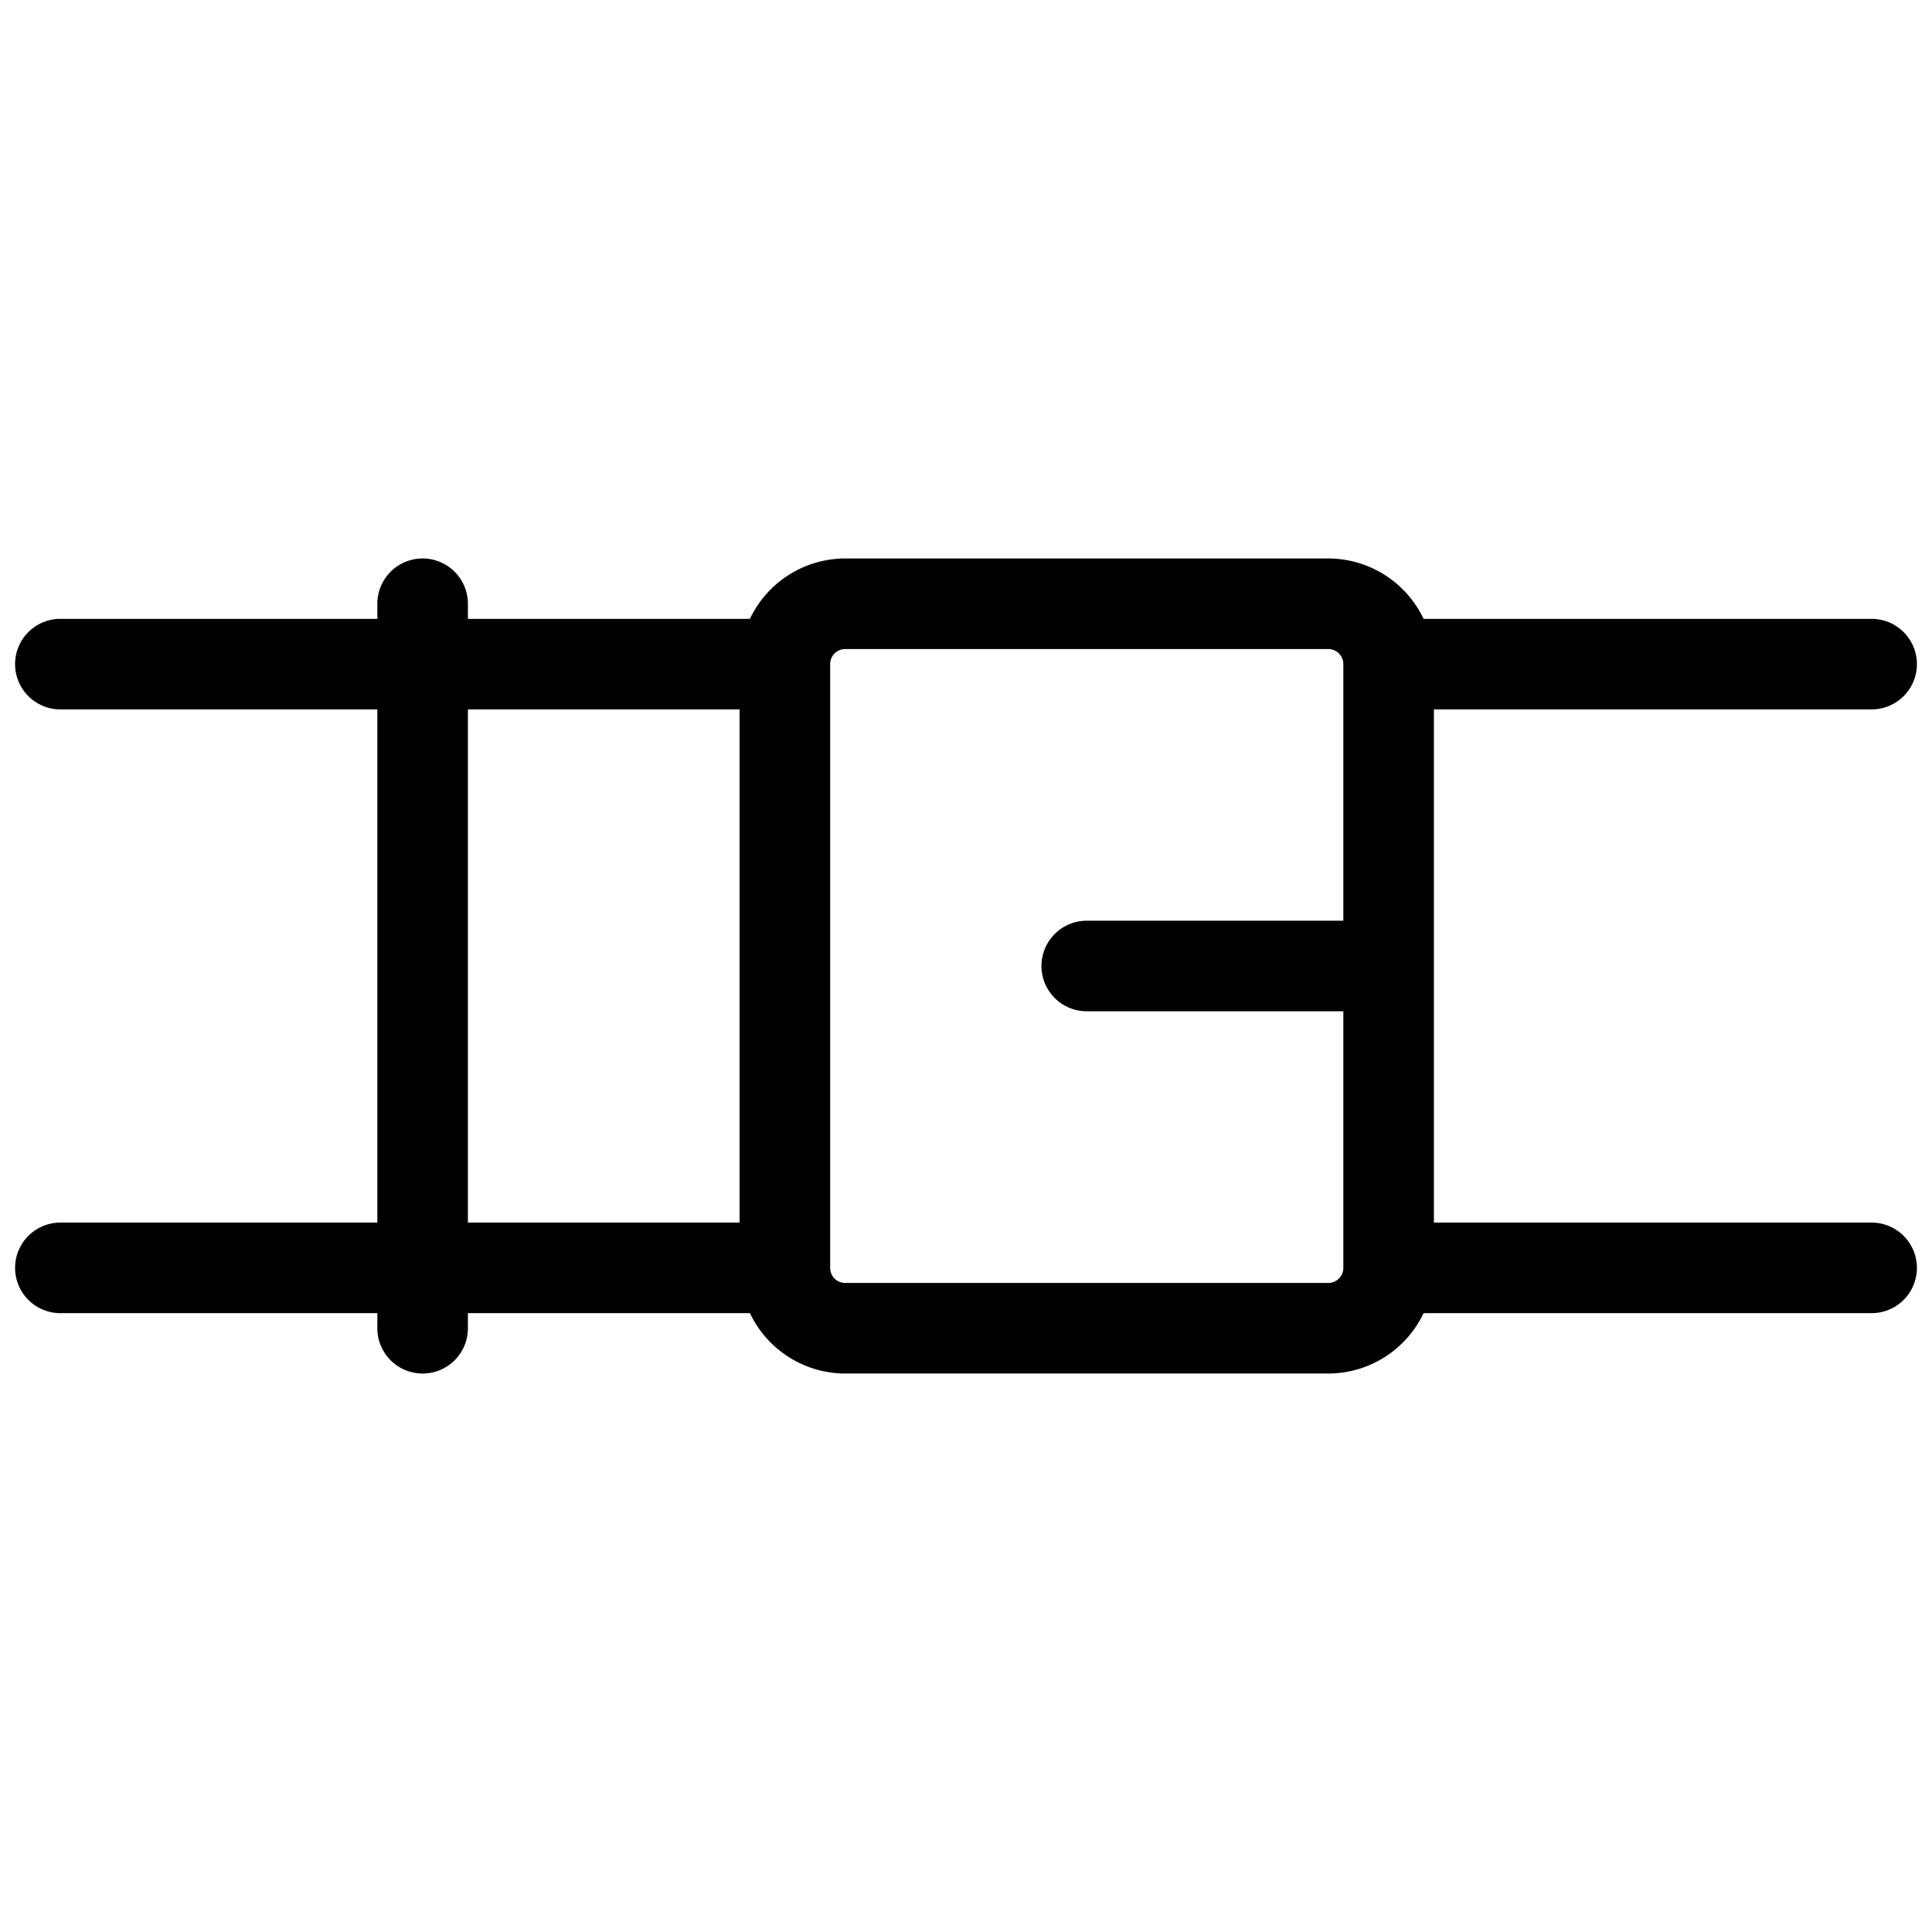 <svg xmlns="http://www.w3.org/2000/svg" viewBox="0 0 256 256" fill="currentColor"><path d="M248,162H190V94h58a6,6,0,0,0,0-12H188.63A14,14,0,0,0,176,74H112a14,14,0,0,0-12.63,8H62V80a6,6,0,0,0-12,0v2H8A6,6,0,0,0,8,94H50v68H8a6,6,0,0,0,0,12H50v2a6,6,0,0,0,12,0v-2H99.37A14,14,0,0,0,112,182h64a14,14,0,0,0,12.63-8H248a6,6,0,0,0,0-12ZM62,94H98v68H62Zm114,76H112a2,2,0,0,1-2-2V88a2,2,0,0,1,2-2h64a2,2,0,0,1,2,2v34H144a6,6,0,0,0,0,12h34v34A2,2,0,0,1,176,170Z"/></svg>
